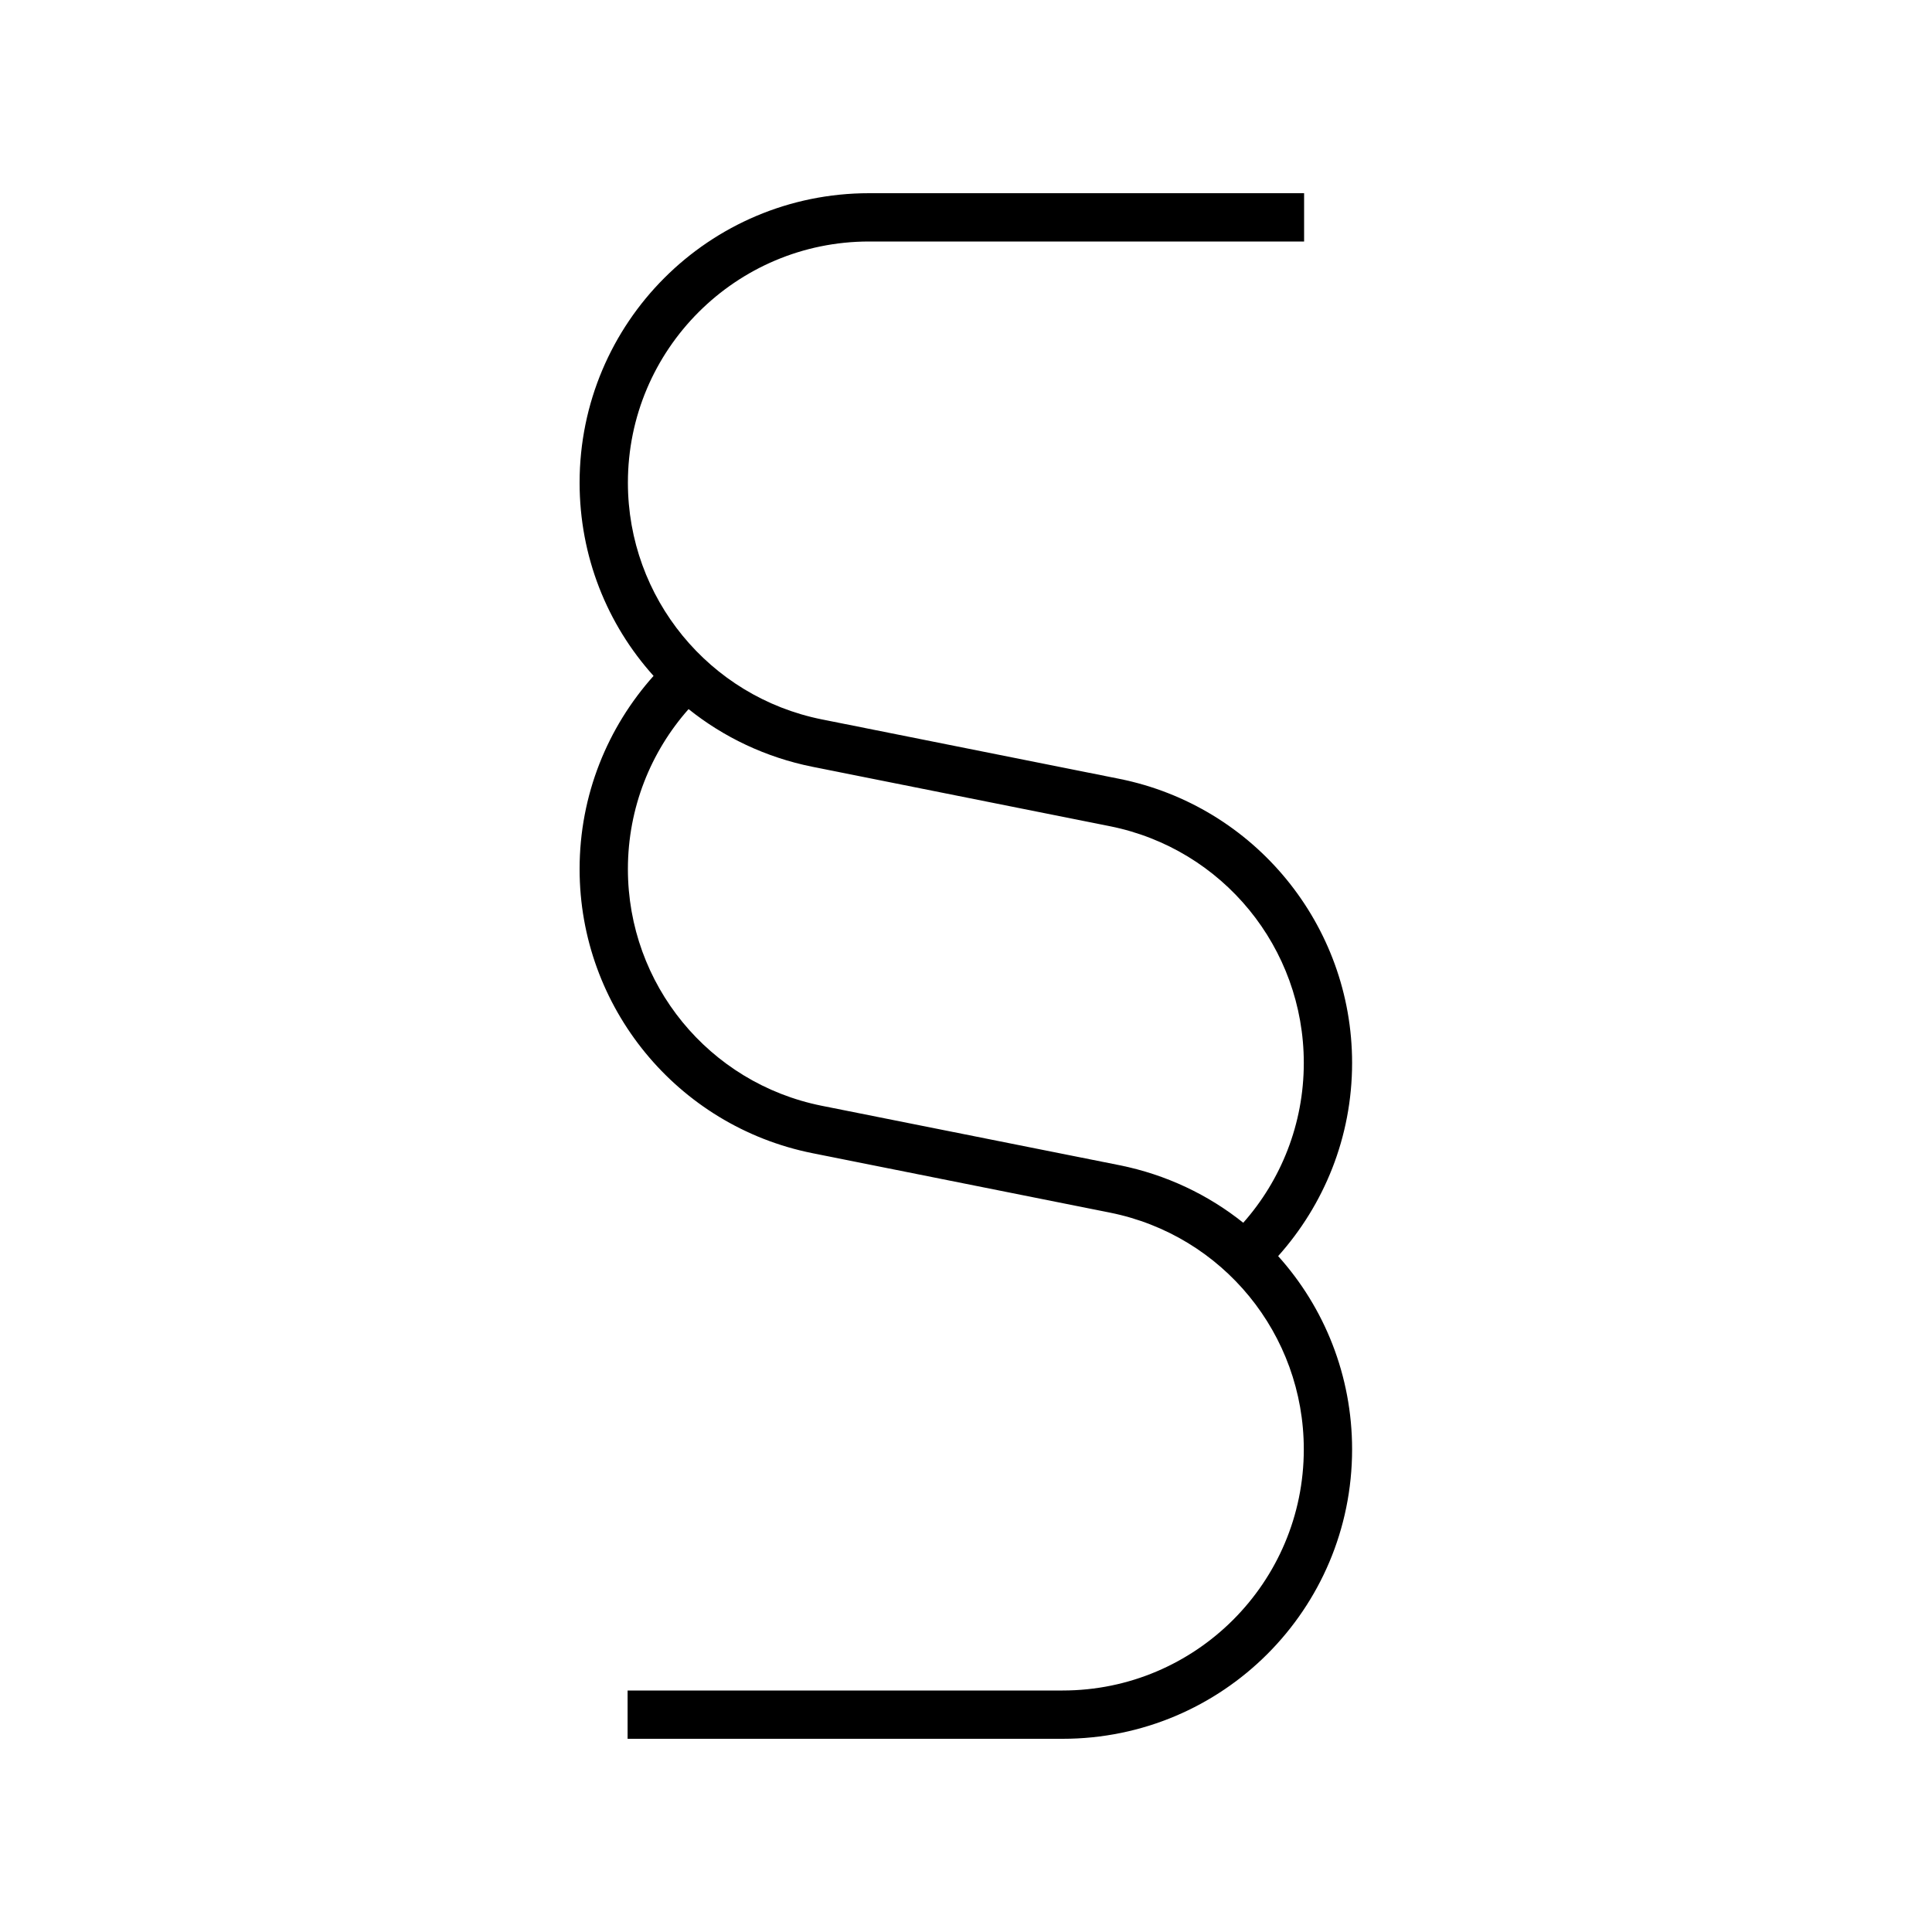 <svg xmlns="http://www.w3.org/2000/svg" viewBox="0 0 640 640"><!--! Font Awesome Pro 7.1.0 by @fontawesome - https://fontawesome.com License - https://fontawesome.com/license (Commercial License) Copyright 2025 Fonticons, Inc. --><path fill="currentColor" d="M287.9 64C234.9 64 192 106.9 192 159.9C192 184.3 201.1 206.8 216.5 223.9C201.3 240.9 192 263.3 192 287.9C192 333.6 224.3 373 269.1 382L367.7 401.7C405.1 409.2 431.9 442 431.9 480.1C431.9 524.2 396.1 560 352 560L207.9 560L207.9 576L352 576C405 576 447.9 533.1 447.9 480.1C447.9 455.8 438.8 433.2 423.4 416.1C438.6 399.1 447.9 376.7 447.9 352.1C447.9 306.4 415.6 267 370.8 258L272.2 238.3C234.9 230.8 208 198 208 159.9C208 115.8 243.8 80 287.9 80L432 80L432 64L287.9 64zM411.9 405.1C400.3 395.8 386.3 389.1 370.9 386L272.2 366.3C234.8 358.8 208 326 208 287.9C208 267.6 215.6 249 228.1 234.9C239.7 244.2 253.7 250.9 269.1 254L367.7 273.7C405.1 281.2 431.9 314 431.9 352.1C431.9 372.4 424.3 391 411.8 405.1z"/></svg>
